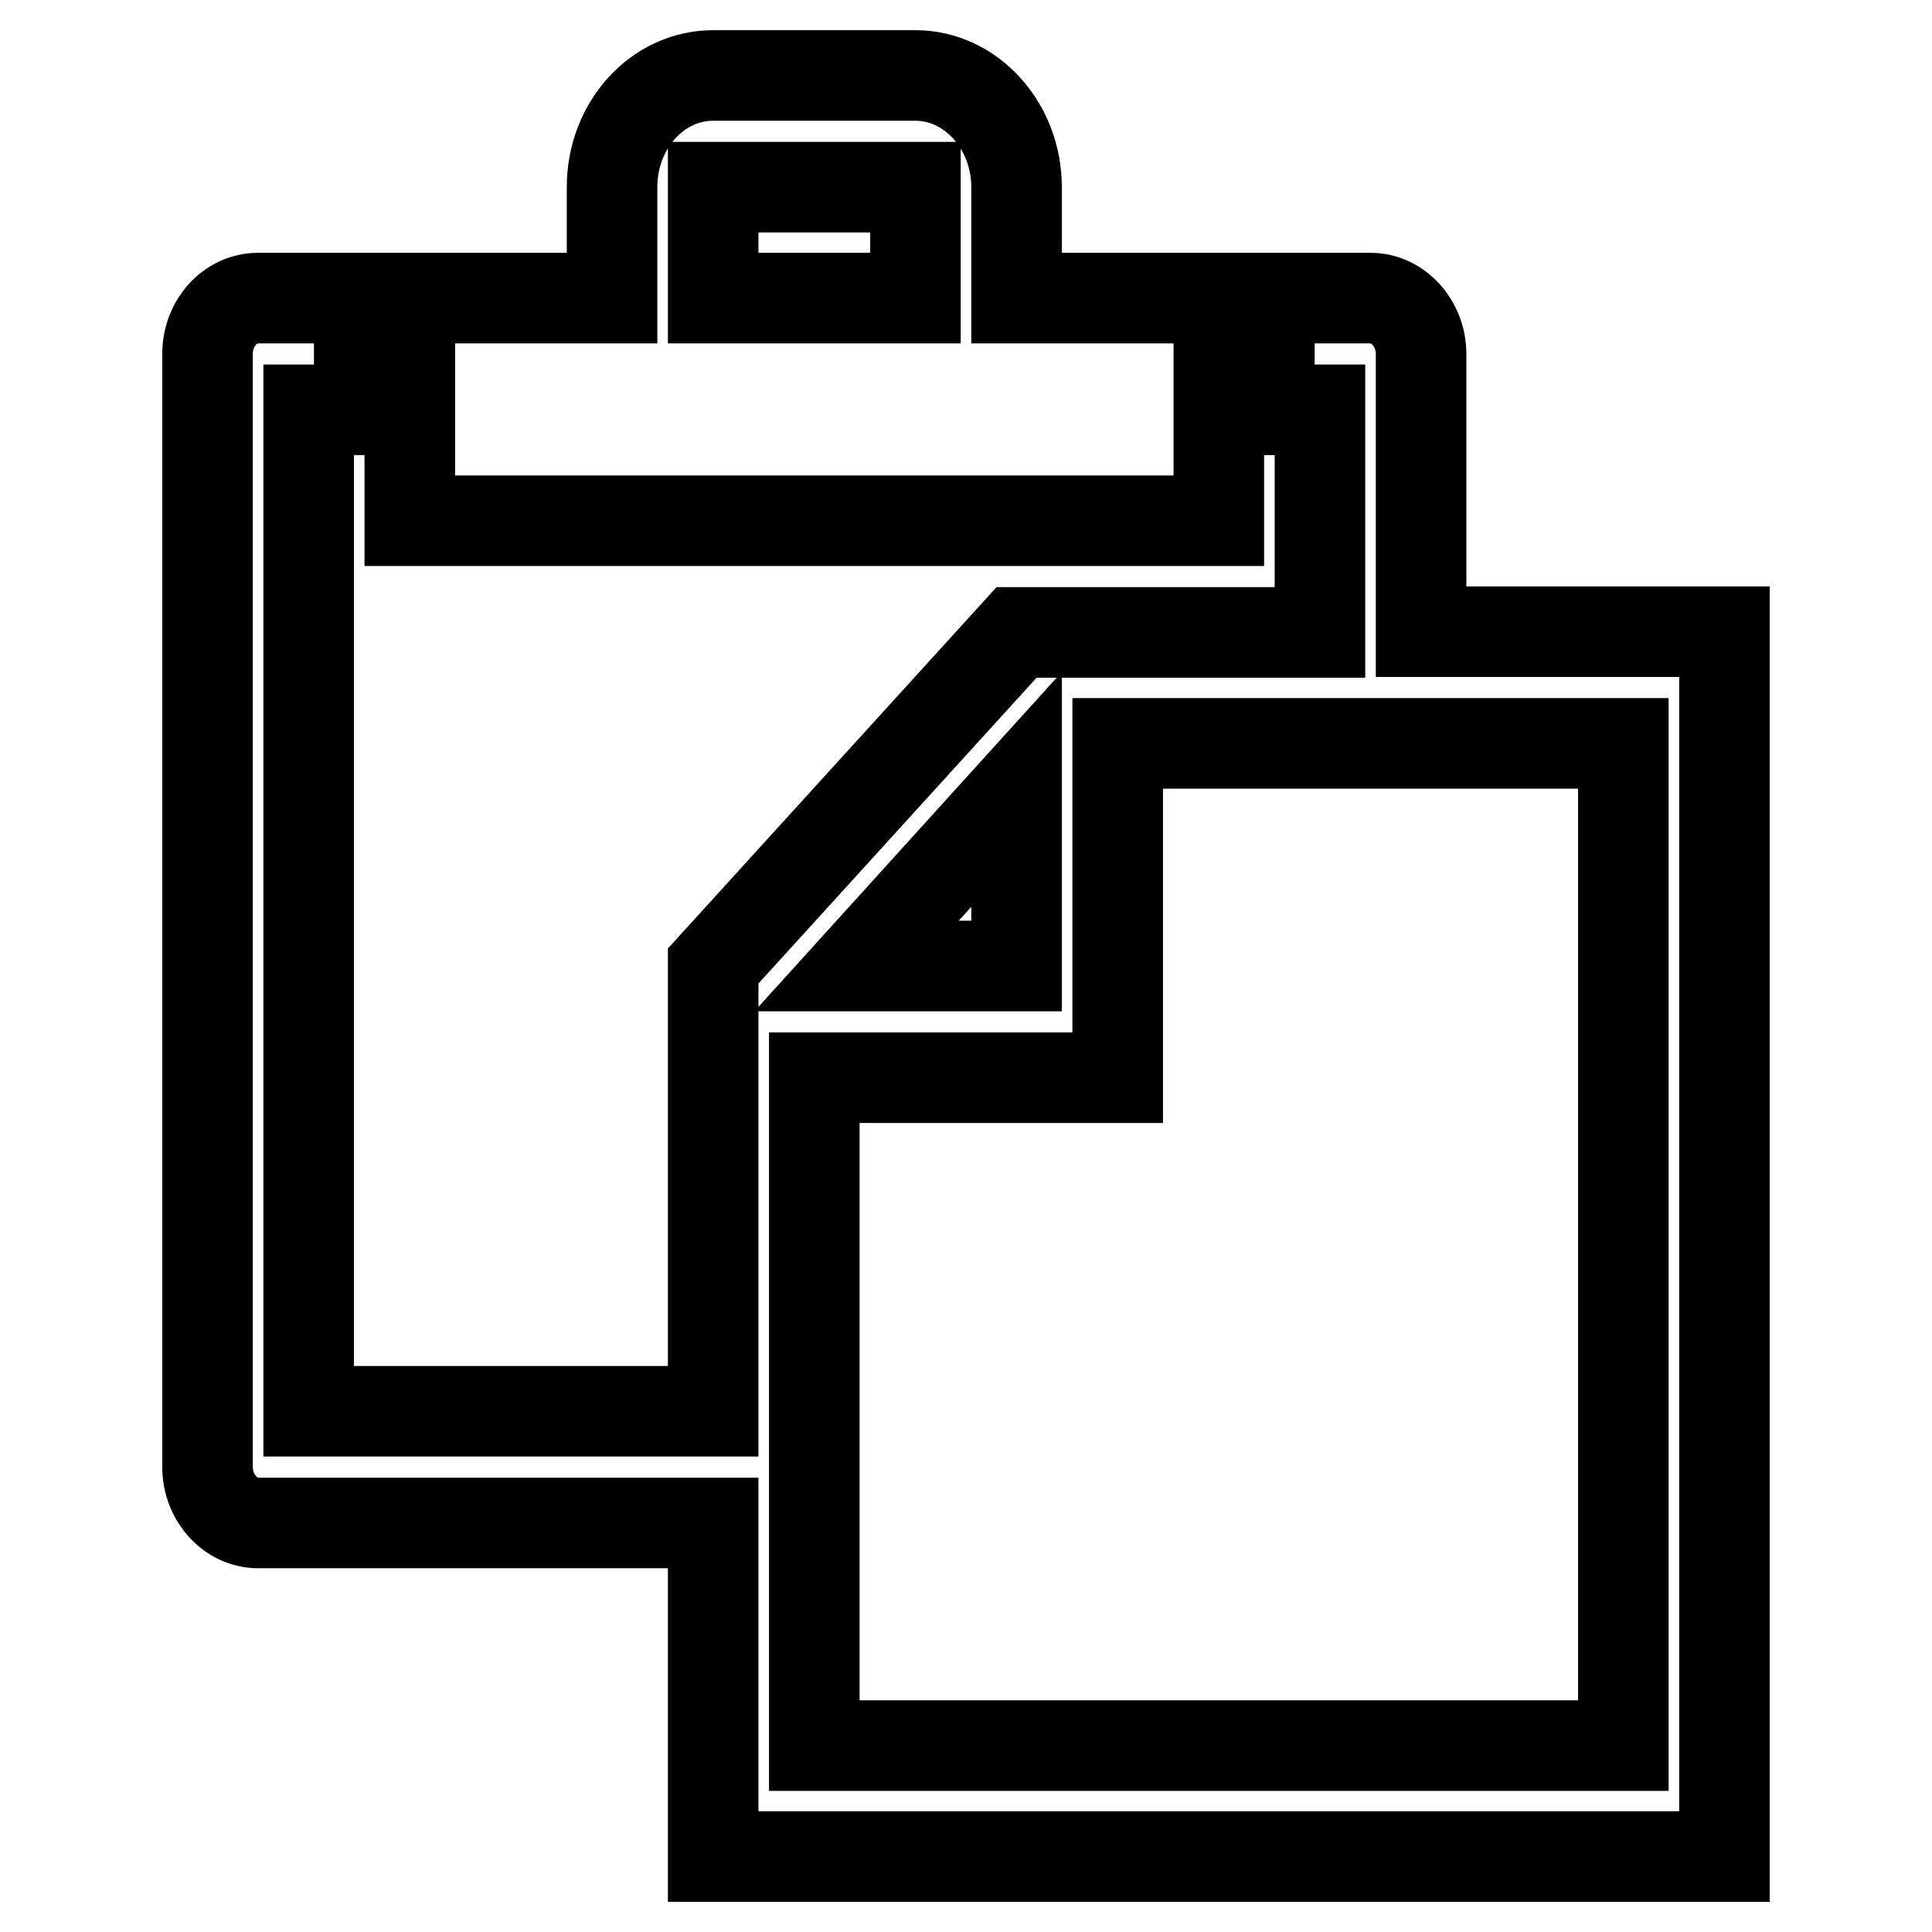 <?xml version="1.0" encoding="utf-8"?>
<!-- Svg Vector Icons : http://www.onlinewebfonts.com/icon -->
<!DOCTYPE svg PUBLIC "-//W3C//DTD SVG 1.1//EN" "http://www.w3.org/Graphics/SVG/1.1/DTD/svg11.dtd">
<svg version="1.1" xmlns="http://www.w3.org/2000/svg" xmlns:xlink="http://www.w3.org/1999/xlink" x="0px" y="0px" viewBox="0 0 256 256" enable-background="new 0 0 256 256" xml:space="preserve">
<g><g><path stroke-width="12" fill-opacity="0" stroke="#000000"  d="M161.5,39.5h-26.8V24.8c0-8.1-6-14.8-13.4-14.8H94.5c-7.4,0-13.4,6.6-13.4,14.8v14.7H54.3V69h107.2V39.5L161.5,39.5z M121.3,39.5H94.5V24.8c0,0,0,0,0,0h26.8l0,0V39.5L121.3,39.5z M188.3,83.7V46.9c0-4-3-7.4-6.7-7.4h-13.4v14.8h6.7v29.5h-40.2L94.5,128v59H40.9V54.3h6.7V39.5H34.2c-3.7,0-6.7,3.3-6.7,7.4v147.5c0,4,3,7.4,6.7,7.4h60.3V246h134V83.7H188.3z M134.7,104.6V128h-21.2L134.7,104.6z M215.1,231.3H107.9v-88.5h40.2V98.5h67V231.3L215.1,231.3z"/></g></g>
</svg>